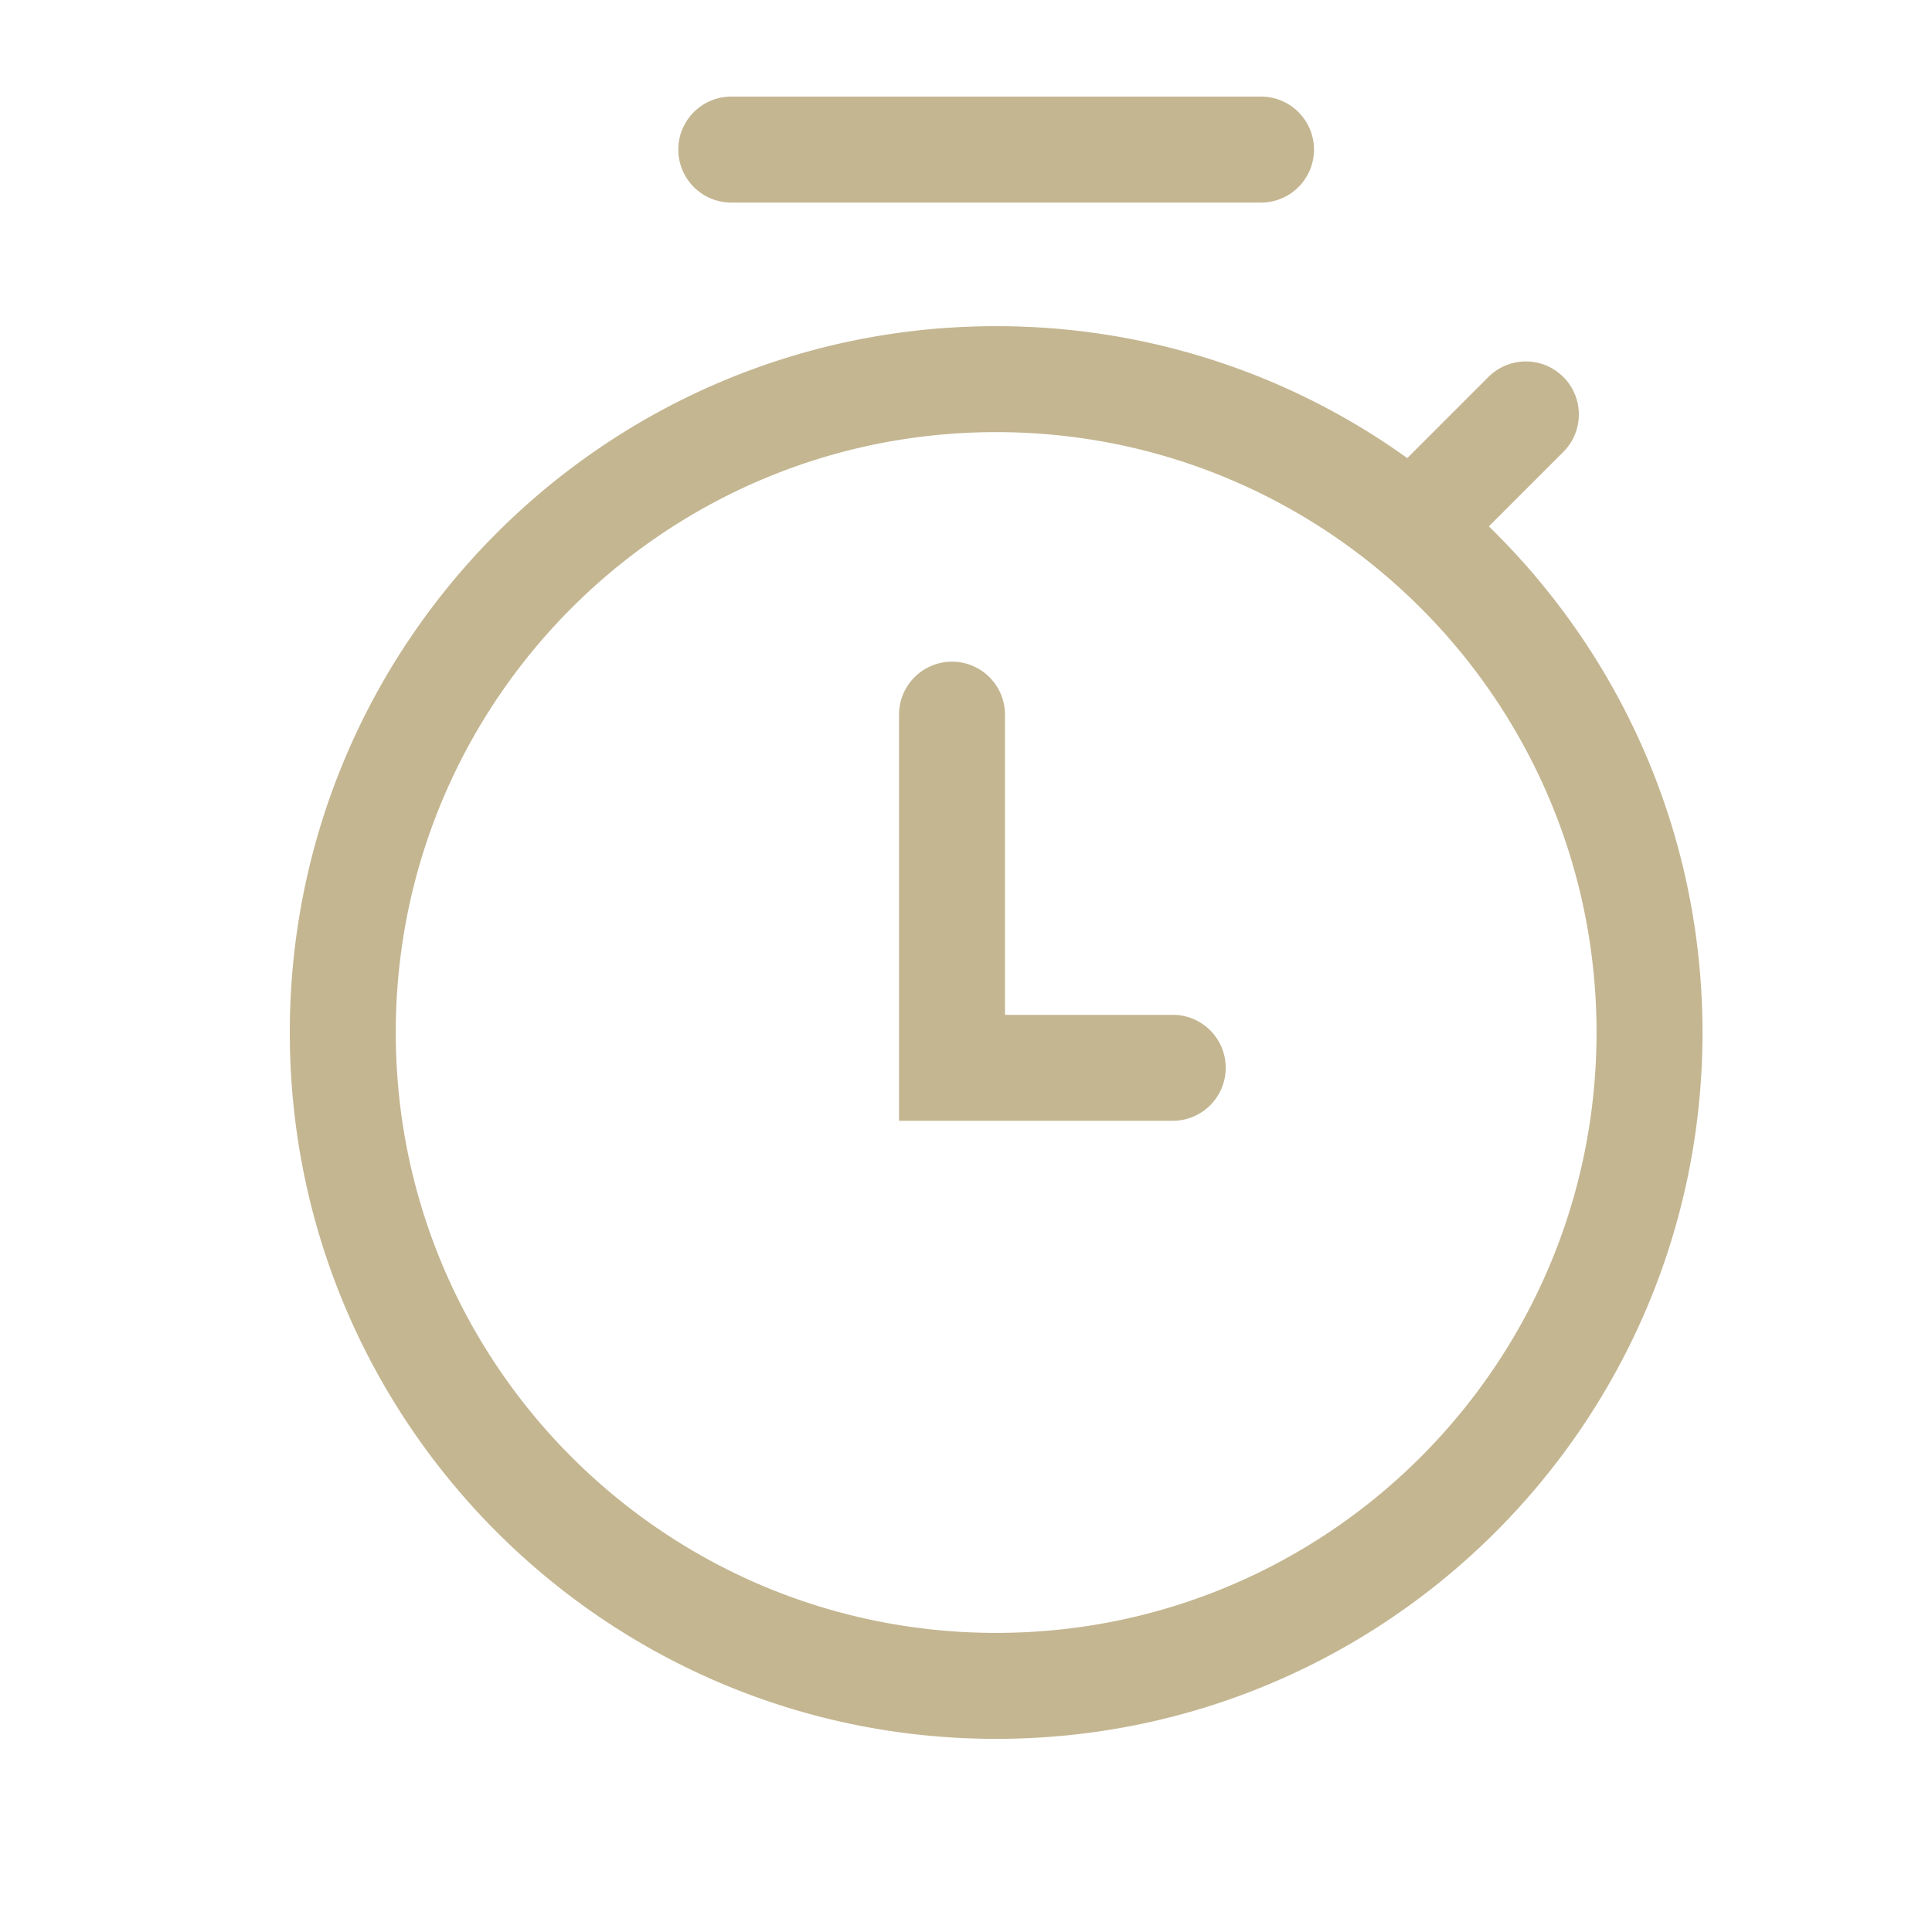 <svg xmlns="http://www.w3.org/2000/svg" width="33" height="33" fill="none"><path fill="#C4B691" fill-rule="evenodd" d="M17.015 27.891c5.664 0 10.255-4.591 10.255-10.255S22.679 7.381 17.015 7.381 6.76 11.972 6.76 17.636s4.591 10.255 10.255 10.255m0 1.81c6.663 0 12.065-5.402 12.065-12.065S23.678 5.571 17.015 5.571 4.95 10.973 4.95 17.636s5.402 12.065 12.065 12.065M11.586 2.555c0-.5.405-.905.905-.905h9.048a.905.905 0 0 1 0 1.81h-9.048a.905.905 0 0 1-.905-.905" clip-rule="evenodd"/><path fill="#C4B691" fill-rule="evenodd" d="M23.915 9.227a.905.905 0 0 1 0-1.28l1.508-1.508a.905.905 0 0 1 1.28 1.28l-1.508 1.508a.905.905 0 0 1-1.28 0M20.936 18.239c0 .5-.406.905-.905.905h-4.675v-6.937a.905.905 0 0 1 1.81 0v5.127h2.865c.5 0 .905.405.905.905" clip-rule="evenodd"/></svg>